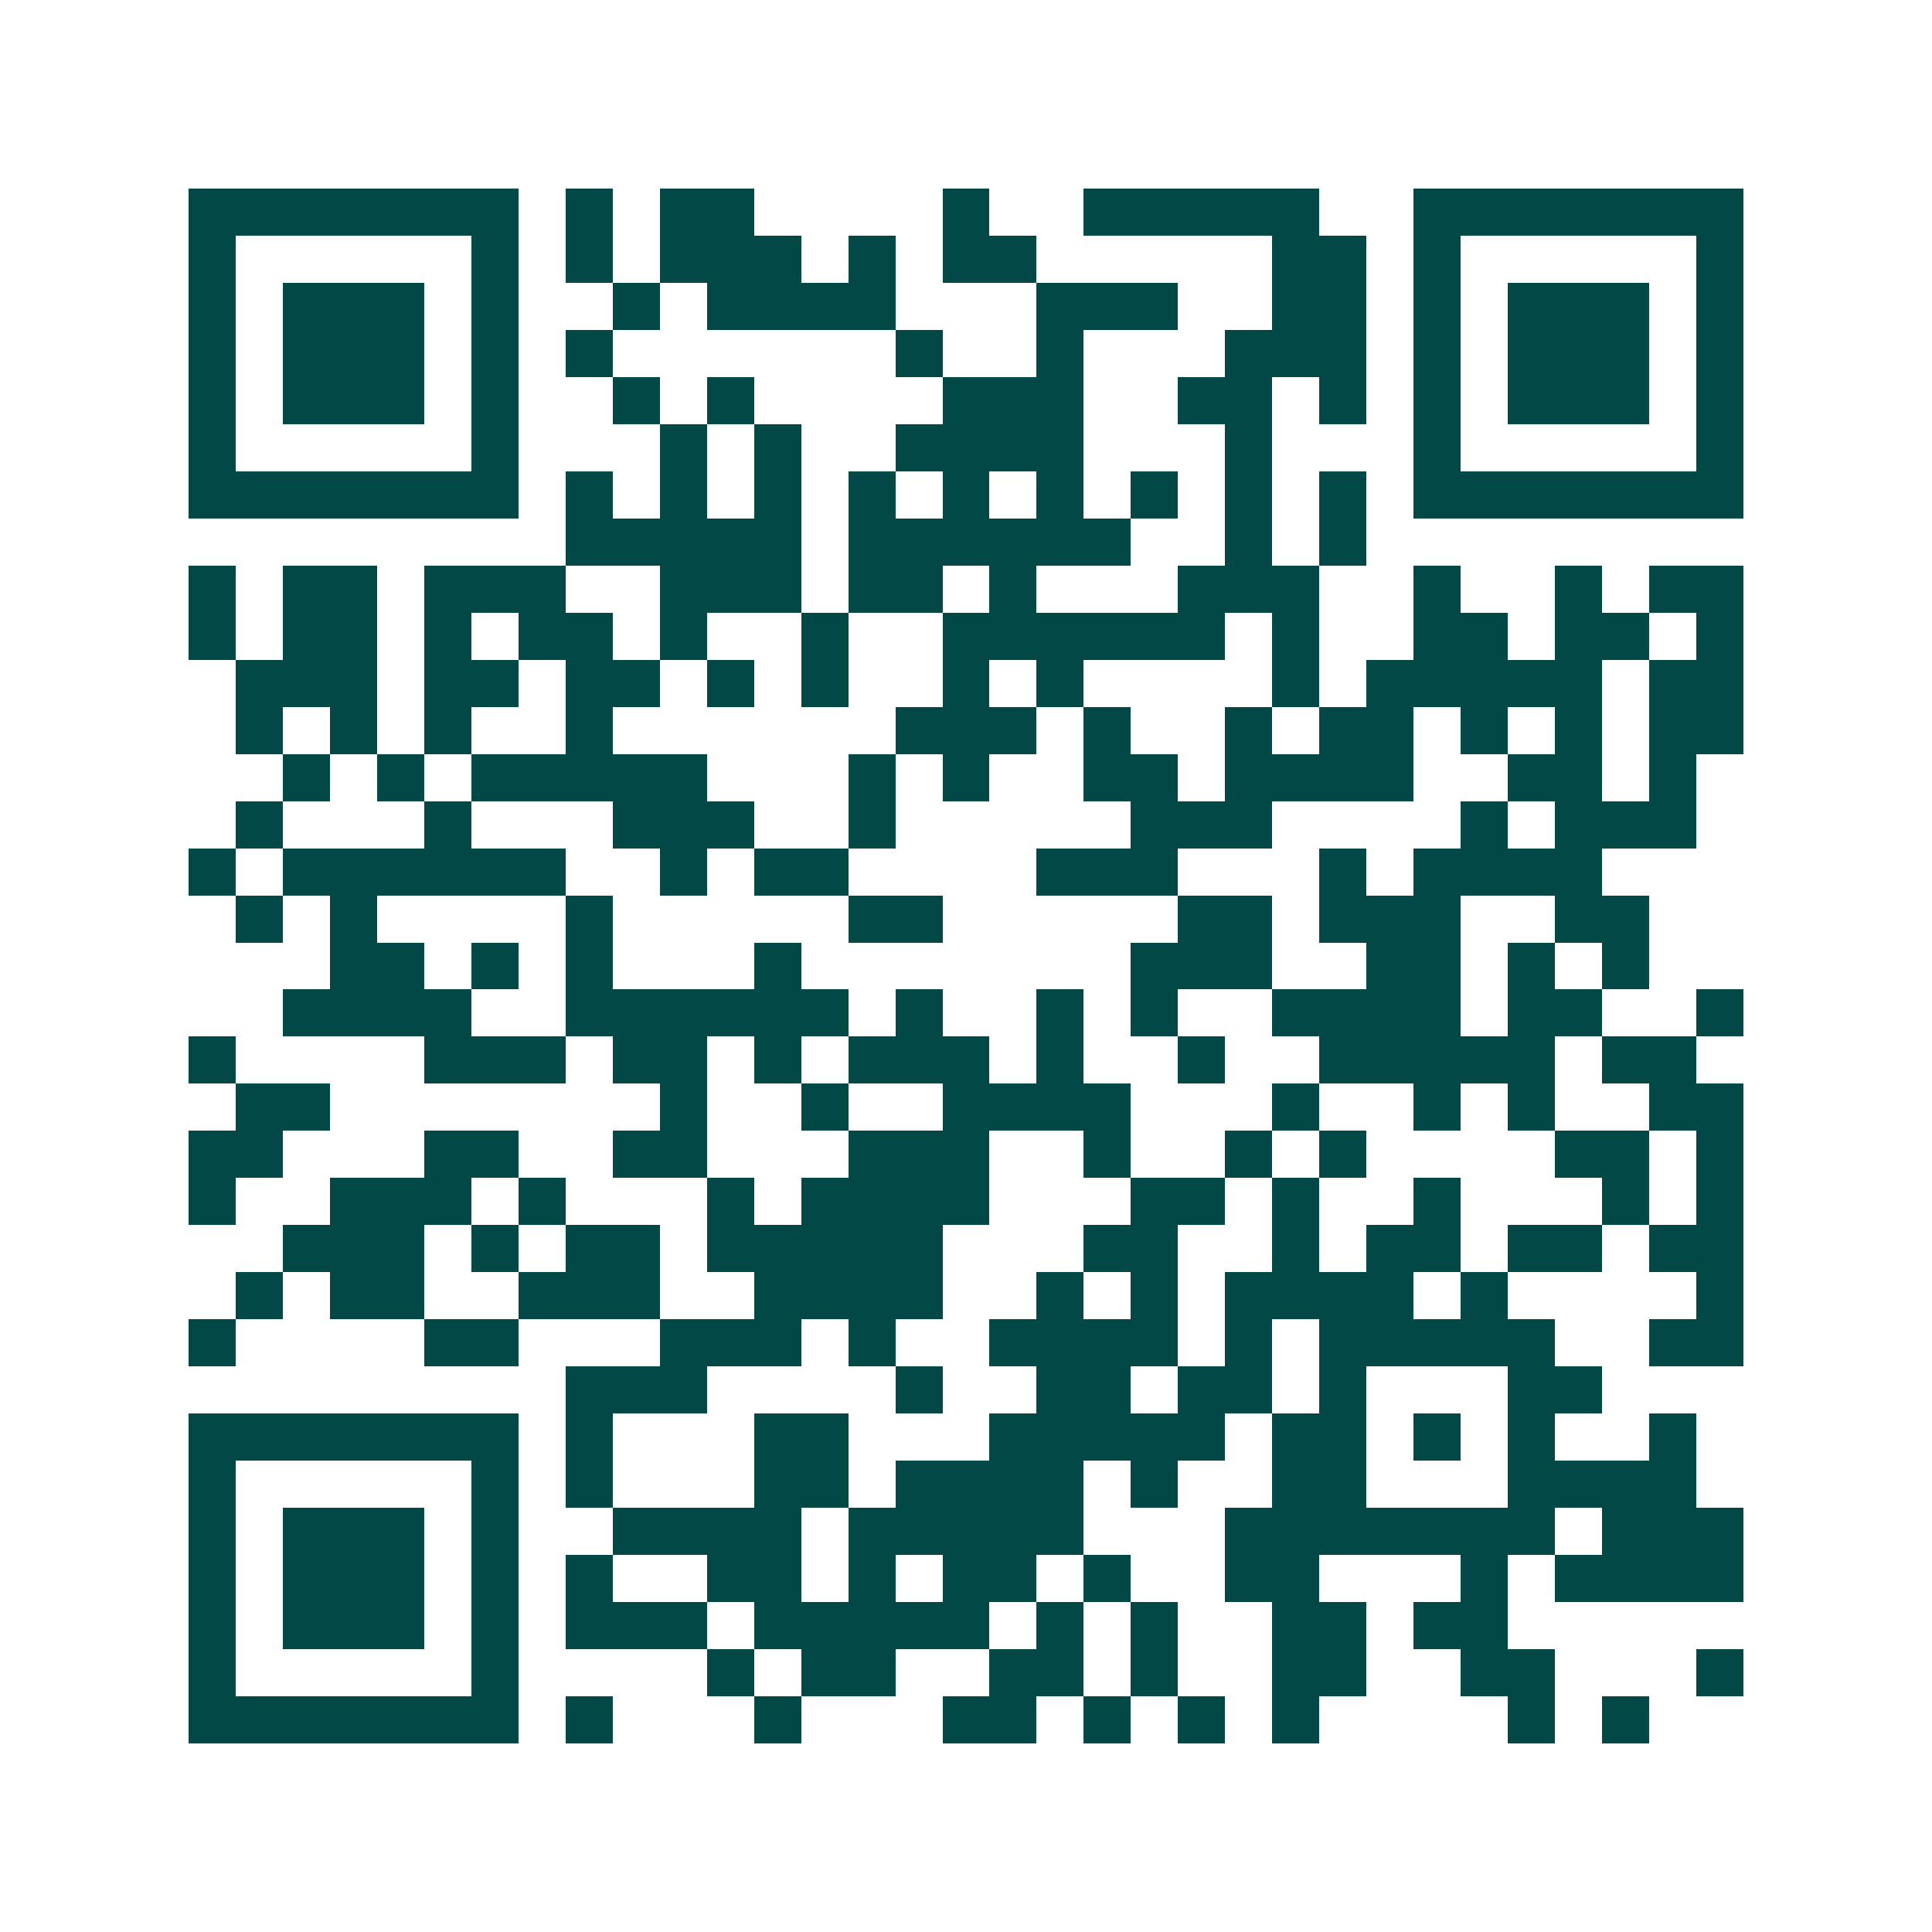 <svg xmlns="http://www.w3.org/2000/svg" width="200" height="200" viewBox="0 0 41 41" shape-rendering="crispEdges"><path fill="#ffffff" d="M0 0h41v41H0z"/><path stroke="#014847" d="M4 4.5h7m1 0h1m1 0h2m4 0h1m2 0h5m2 0h7M4 5.5h1m5 0h1m1 0h1m1 0h3m1 0h1m1 0h2m5 0h2m1 0h1m5 0h1M4 6.5h1m1 0h3m1 0h1m2 0h1m1 0h4m3 0h3m2 0h2m1 0h1m1 0h3m1 0h1M4 7.5h1m1 0h3m1 0h1m1 0h1m6 0h1m2 0h1m3 0h3m1 0h1m1 0h3m1 0h1M4 8.5h1m1 0h3m1 0h1m2 0h1m1 0h1m4 0h3m2 0h2m1 0h1m1 0h1m1 0h3m1 0h1M4 9.5h1m5 0h1m3 0h1m1 0h1m2 0h4m3 0h1m3 0h1m5 0h1M4 10.5h7m1 0h1m1 0h1m1 0h1m1 0h1m1 0h1m1 0h1m1 0h1m1 0h1m1 0h1m1 0h7M12 11.5h5m1 0h6m2 0h1m1 0h1M4 12.5h1m1 0h2m1 0h3m2 0h3m1 0h2m1 0h1m3 0h3m2 0h1m2 0h1m1 0h2M4 13.5h1m1 0h2m1 0h1m1 0h2m1 0h1m2 0h1m2 0h6m1 0h1m2 0h2m1 0h2m1 0h1M5 14.5h3m1 0h2m1 0h2m1 0h1m1 0h1m2 0h1m1 0h1m4 0h1m1 0h5m1 0h2M5 15.5h1m1 0h1m1 0h1m2 0h1m6 0h3m1 0h1m2 0h1m1 0h2m1 0h1m1 0h1m1 0h2M6 16.5h1m1 0h1m1 0h5m3 0h1m1 0h1m2 0h2m1 0h4m2 0h2m1 0h1M5 17.5h1m3 0h1m3 0h3m2 0h1m5 0h3m4 0h1m1 0h3M4 18.5h1m1 0h6m2 0h1m1 0h2m4 0h3m3 0h1m1 0h4M5 19.5h1m1 0h1m4 0h1m5 0h2m5 0h2m1 0h3m2 0h2M7 20.5h2m1 0h1m1 0h1m3 0h1m7 0h3m2 0h2m1 0h1m1 0h1M6 21.5h4m2 0h6m1 0h1m2 0h1m1 0h1m2 0h4m1 0h2m2 0h1M4 22.5h1m4 0h3m1 0h2m1 0h1m1 0h3m1 0h1m2 0h1m2 0h5m1 0h2M5 23.5h2m7 0h1m2 0h1m2 0h4m3 0h1m2 0h1m1 0h1m2 0h2M4 24.5h2m3 0h2m2 0h2m3 0h3m2 0h1m2 0h1m1 0h1m4 0h2m1 0h1M4 25.5h1m2 0h3m1 0h1m3 0h1m1 0h4m3 0h2m1 0h1m2 0h1m3 0h1m1 0h1M6 26.5h3m1 0h1m1 0h2m1 0h5m3 0h2m2 0h1m1 0h2m1 0h2m1 0h2M5 27.5h1m1 0h2m2 0h3m2 0h4m2 0h1m1 0h1m1 0h4m1 0h1m4 0h1M4 28.5h1m4 0h2m3 0h3m1 0h1m2 0h4m1 0h1m1 0h5m2 0h2M12 29.5h3m4 0h1m2 0h2m1 0h2m1 0h1m3 0h2M4 30.5h7m1 0h1m3 0h2m3 0h5m1 0h2m1 0h1m1 0h1m2 0h1M4 31.5h1m5 0h1m1 0h1m3 0h2m1 0h4m1 0h1m2 0h2m3 0h4M4 32.5h1m1 0h3m1 0h1m2 0h4m1 0h5m3 0h7m1 0h3M4 33.5h1m1 0h3m1 0h1m1 0h1m2 0h2m1 0h1m1 0h2m1 0h1m2 0h2m3 0h1m1 0h4M4 34.5h1m1 0h3m1 0h1m1 0h3m1 0h5m1 0h1m1 0h1m2 0h2m1 0h2M4 35.5h1m5 0h1m4 0h1m1 0h2m2 0h2m1 0h1m2 0h2m2 0h2m3 0h1M4 36.5h7m1 0h1m3 0h1m3 0h2m1 0h1m1 0h1m1 0h1m4 0h1m1 0h1"/></svg>
